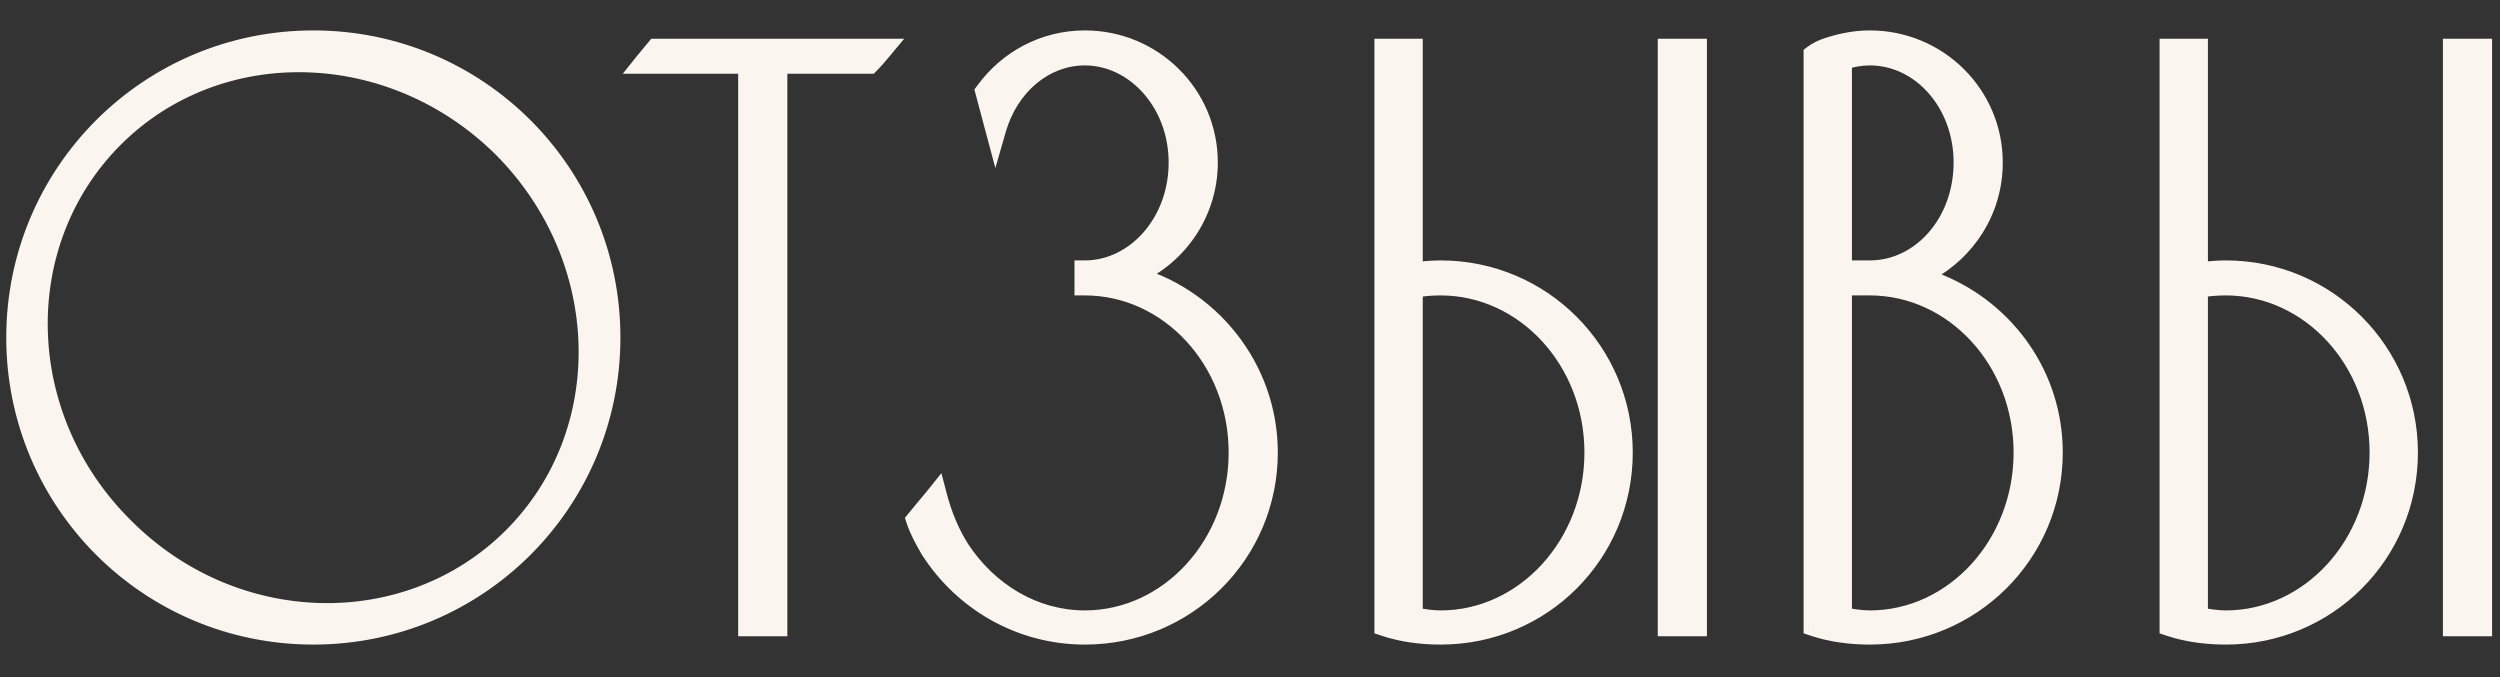<?xml version="1.0" encoding="UTF-8"?> <svg xmlns="http://www.w3.org/2000/svg" width="48" height="13" viewBox="0 0 48 13" fill="none"><rect x="0" y="0" width="48" height="13" fill="#333333" stroke="none"/> <path d="M6.016 0.784C2.864 0.784 0.32 3.328 0.32 6.48C0.32 9.632 2.864 12.176 6.016 12.176C9.168 12.176 11.712 9.632 11.712 6.48C11.712 3.328 9.168 0.784 6.016 0.784ZM9.856 10.32C7.84 12.336 4.48 12.256 2.368 10.128C0.24 8.016 0.16 4.656 2.176 2.64C4.192 0.624 7.536 0.72 9.664 2.832C11.776 4.96 11.872 8.304 9.856 10.32ZM12.597 0.944C12.517 1.04 12.437 1.136 12.373 1.216H14.373V12.016H14.917V1.216H16.693C16.773 1.136 16.853 1.04 16.933 0.944H12.597ZM21.694 5.296C22.558 4.96 23.182 4.112 23.182 3.12C23.182 1.824 22.126 0.784 20.83 0.784C20.046 0.784 19.358 1.168 18.926 1.76L19.118 2.48C19.358 1.648 20.03 1.056 20.83 1.056C21.822 1.056 22.638 1.984 22.638 3.12C22.638 4.272 21.822 5.2 20.83 5.2V5.472C22.462 5.472 23.79 6.912 23.79 8.688C23.79 10.464 22.462 11.92 20.83 11.92C19.838 11.92 18.958 11.376 18.414 10.544C18.222 10.24 18.078 9.888 17.982 9.52C17.854 9.68 17.726 9.824 17.598 9.984C17.662 10.176 17.758 10.352 17.87 10.544C18.494 11.52 19.582 12.176 20.83 12.176C22.766 12.176 24.334 10.624 24.334 8.688C24.334 7.056 23.198 5.68 21.694 5.296ZM27.661 5.2C27.485 5.2 27.293 5.216 27.117 5.248V0.944H26.589V12.016C26.925 12.128 27.293 12.176 27.661 12.176C29.597 12.176 31.149 10.624 31.149 8.688C31.149 6.768 29.597 5.2 27.661 5.2ZM27.661 11.92C27.485 11.92 27.293 11.888 27.117 11.856V5.52C27.293 5.488 27.485 5.472 27.661 5.472C29.293 5.472 30.621 6.912 30.621 8.688C30.621 10.464 29.293 11.92 27.661 11.92ZM32.573 0.944H32.029V12.016H32.573V0.944ZM37.245 5.472C37.101 5.408 36.925 5.344 36.765 5.312C36.845 5.28 36.925 5.232 37.005 5.2C37.741 4.8 38.253 4.032 38.253 3.12C38.253 1.824 37.197 0.784 35.901 0.784C35.597 0.784 35.309 0.848 35.037 0.944C34.957 0.976 34.893 1.008 34.829 1.056V12.016C35.165 12.128 35.533 12.176 35.901 12.176C37.837 12.176 39.405 10.624 39.405 8.688C39.405 7.232 38.509 6 37.245 5.472ZM35.357 1.152C35.533 1.088 35.725 1.056 35.901 1.056C36.909 1.056 37.709 1.984 37.709 3.12C37.709 4.272 36.909 5.2 35.901 5.2H35.357V1.152ZM35.901 11.92C35.725 11.92 35.533 11.888 35.357 11.856V5.472H35.901C37.533 5.472 38.861 6.912 38.861 8.688C38.861 10.464 37.533 11.92 35.901 11.92ZM42.736 5.2C42.56 5.2 42.368 5.216 42.192 5.248V0.944H41.664V12.016C42 12.128 42.368 12.176 42.736 12.176C44.672 12.176 46.224 10.624 46.224 8.688C46.224 6.768 44.672 5.2 42.736 5.2ZM42.736 11.92C42.56 11.92 42.368 11.888 42.192 11.856V5.52C42.368 5.488 42.56 5.472 42.736 5.472C44.368 5.472 45.696 6.912 45.696 8.688C45.696 10.464 44.368 11.92 42.736 11.92ZM47.648 0.944H47.104V12.016H47.648V0.944Z" fill="#FAF5EF"></path> <path d="M9.856 10.32L9.997 10.461L9.997 10.461L9.856 10.32ZM2.368 10.128L2.51 9.987L2.509 9.986L2.368 10.128ZM2.176 2.64L2.035 2.499L2.035 2.499L2.176 2.64ZM9.664 2.832L9.806 2.691L9.805 2.69L9.664 2.832ZM6.016 0.584C2.754 0.584 0.12 3.218 0.12 6.48H0.52C0.52 3.438 2.974 0.984 6.016 0.984V0.584ZM0.12 6.48C0.12 9.742 2.754 12.376 6.016 12.376V11.976C2.974 11.976 0.52 9.522 0.52 6.48H0.12ZM6.016 12.376C9.278 12.376 11.912 9.742 11.912 6.48H11.512C11.512 9.522 9.058 11.976 6.016 11.976V12.376ZM11.912 6.48C11.912 3.218 9.278 0.584 6.016 0.584V0.984C9.058 0.984 11.512 3.438 11.512 6.48H11.912ZM9.715 10.179C7.783 12.11 4.55 12.043 2.51 9.987L2.226 10.269C4.41 12.469 7.897 12.562 9.997 10.461L9.715 10.179ZM2.509 9.986C0.453 7.946 0.386 4.713 2.317 2.781L2.035 2.499C-0.066 4.599 0.027 8.086 2.227 10.27L2.509 9.986ZM2.317 2.781C4.248 0.851 7.466 0.932 9.523 2.974L9.805 2.69C7.606 0.508 4.136 0.397 2.035 2.499L2.317 2.781ZM9.522 2.973C11.564 5.03 11.645 8.248 9.715 10.179L9.997 10.461C12.099 8.36 11.988 4.89 9.806 2.691L9.522 2.973ZM12.597 0.944V0.744H12.504L12.444 0.816L12.597 0.944ZM12.373 1.216L12.217 1.091L11.957 1.416H12.373V1.216ZM14.373 1.216H14.573V1.016H14.373V1.216ZM14.373 12.016H14.173V12.216H14.373V12.016ZM14.917 12.016V12.216H15.117V12.016H14.917ZM14.917 1.216V1.016H14.717V1.216H14.917ZM16.693 1.216V1.416H16.776L16.834 1.357L16.693 1.216ZM16.933 0.944L17.087 1.072L17.36 0.744H16.933V0.944ZM12.444 0.816C12.364 0.911 12.283 1.009 12.217 1.091L12.529 1.341C12.592 1.263 12.67 1.169 12.751 1.072L12.444 0.816ZM12.373 1.416H14.373V1.016H12.373V1.416ZM14.173 1.216V12.016H14.573V1.216H14.173ZM14.373 12.216H14.917V11.816H14.373V12.216ZM15.117 12.016V1.216H14.717V12.016H15.117ZM14.917 1.416H16.693V1.016H14.917V1.416ZM16.834 1.357C16.922 1.27 17.008 1.166 17.087 1.072L16.779 0.816C16.698 0.914 16.624 1.002 16.552 1.075L16.834 1.357ZM16.933 0.744H12.597V1.144H16.933V0.744ZM21.694 5.296L21.622 5.11L21.041 5.336L21.645 5.49L21.694 5.296ZM18.926 1.76L18.765 1.642L18.708 1.719L18.733 1.812L18.926 1.76ZM19.118 2.48L18.925 2.532L19.111 3.228L19.31 2.535L19.118 2.48ZM20.83 5.2V5H20.63V5.2H20.83ZM20.83 5.472H20.63V5.672H20.83V5.472ZM18.414 10.544L18.245 10.651L18.247 10.653L18.414 10.544ZM17.982 9.52L18.176 9.47L18.075 9.084L17.826 9.395L17.982 9.52ZM17.598 9.984L17.442 9.859L17.374 9.944L17.408 10.047L17.598 9.984ZM17.87 10.544L17.697 10.645L17.702 10.652L17.87 10.544ZM21.767 5.482C22.704 5.118 23.382 4.198 23.382 3.12H22.982C22.982 4.026 22.412 4.802 21.622 5.11L21.767 5.482ZM23.382 3.12C23.382 1.712 22.235 0.584 20.83 0.584V0.984C22.017 0.984 22.982 1.936 22.982 3.12H23.382ZM20.83 0.584C19.978 0.584 19.232 1.002 18.765 1.642L19.088 1.878C19.484 1.334 20.114 0.984 20.83 0.984V0.584ZM18.733 1.812L18.925 2.532L19.311 2.428L19.119 1.708L18.733 1.812ZM19.31 2.535C19.531 1.77 20.137 1.256 20.83 1.256V0.856C19.923 0.856 19.185 1.526 18.926 2.425L19.31 2.535ZM20.83 1.256C21.688 1.256 22.438 2.069 22.438 3.12H22.838C22.838 1.899 21.956 0.856 20.83 0.856V1.256ZM22.438 3.12C22.438 4.188 21.687 5 20.83 5V5.4C21.957 5.4 22.838 4.356 22.838 3.12H22.438ZM20.63 5.2V5.472H21.03V5.2H20.63ZM20.83 5.672C22.337 5.672 23.59 7.007 23.59 8.688H23.99C23.99 6.817 22.588 5.272 20.83 5.272V5.672ZM23.59 8.688C23.59 10.371 22.335 11.72 20.83 11.72V12.12C22.589 12.12 23.99 10.557 23.99 8.688H23.59ZM20.83 11.72C19.915 11.72 19.094 11.218 18.581 10.435L18.247 10.653C18.822 11.534 19.761 12.12 20.83 12.12V11.72ZM18.583 10.437C18.404 10.153 18.267 9.821 18.176 9.47L17.789 9.57C17.889 9.955 18.04 10.327 18.245 10.651L18.583 10.437ZM17.826 9.395C17.764 9.473 17.701 9.547 17.637 9.623C17.573 9.699 17.508 9.777 17.442 9.859L17.754 10.109C17.817 10.031 17.879 9.957 17.943 9.881C18.007 9.805 18.073 9.727 18.138 9.645L17.826 9.395ZM17.408 10.047C17.479 10.26 17.585 10.451 17.697 10.645L18.043 10.443C17.932 10.252 17.845 10.092 17.788 9.921L17.408 10.047ZM17.702 10.652C18.36 11.682 19.51 12.376 20.83 12.376V11.976C19.654 11.976 18.628 11.358 18.039 10.436L17.702 10.652ZM20.83 12.376C22.875 12.376 24.534 10.736 24.534 8.688H24.134C24.134 10.512 22.657 11.976 20.83 11.976V12.376ZM24.534 8.688C24.534 6.961 23.333 5.508 21.744 5.102L21.645 5.49C23.063 5.852 24.134 7.151 24.134 8.688H24.534ZM27.117 5.248H26.917V5.488L27.152 5.445L27.117 5.248ZM27.117 0.944H27.317V0.744H27.117V0.944ZM26.589 0.944V0.744H26.389V0.944H26.589ZM26.589 12.016H26.389V12.16L26.526 12.206L26.589 12.016ZM27.117 11.856H26.917V12.023L27.081 12.053L27.117 11.856ZM27.117 5.52L27.081 5.323L26.917 5.353V5.52H27.117ZM32.573 0.944H32.773V0.744H32.573V0.944ZM32.029 0.944V0.744H31.829V0.944H32.029ZM32.029 12.016H31.829V12.216H32.029V12.016ZM32.573 12.016V12.216H32.773V12.016H32.573ZM27.661 5C27.474 5 27.27 5.017 27.081 5.051L27.152 5.445C27.316 5.415 27.496 5.4 27.661 5.4V5ZM27.317 5.248V0.944H26.917V5.248H27.317ZM27.117 0.744H26.589V1.144H27.117V0.744ZM26.389 0.944V12.016H26.789V0.944H26.389ZM26.526 12.206C26.886 12.326 27.276 12.376 27.661 12.376V11.976C27.309 11.976 26.963 11.93 26.652 11.826L26.526 12.206ZM27.661 12.376C29.707 12.376 31.349 10.735 31.349 8.688H30.949C30.949 10.514 29.486 11.976 27.661 11.976V12.376ZM31.349 8.688C31.349 6.658 29.708 5 27.661 5V5.4C29.486 5.4 30.949 6.878 30.949 8.688H31.349ZM27.661 11.72C27.505 11.72 27.329 11.691 27.152 11.659L27.081 12.053C27.256 12.085 27.465 12.12 27.661 12.12V11.72ZM27.317 11.856V5.52H26.917V11.856H27.317ZM27.152 5.717C27.316 5.687 27.496 5.672 27.661 5.672V5.272C27.474 5.272 27.27 5.289 27.081 5.323L27.152 5.717ZM27.661 5.672C29.167 5.672 30.421 7.007 30.421 8.688H30.821C30.821 6.817 29.418 5.272 27.661 5.272V5.672ZM30.421 8.688C30.421 10.371 29.166 11.72 27.661 11.72V12.12C29.42 12.12 30.821 10.557 30.821 8.688H30.421ZM32.573 0.744H32.029V1.144H32.573V0.744ZM31.829 0.944V12.016H32.229V0.944H31.829ZM32.029 12.216H32.573V11.816H32.029V12.216ZM32.773 12.016V0.944H32.373V12.016H32.773ZM37.245 5.472L37.164 5.655L37.168 5.657L37.245 5.472ZM36.765 5.312L36.691 5.126L36.066 5.376L36.726 5.508L36.765 5.312ZM37.005 5.2L37.08 5.386L37.091 5.381L37.101 5.376L37.005 5.2ZM35.037 0.944L34.971 0.755L34.963 0.758L35.037 0.944ZM34.829 1.056L34.709 0.896L34.629 0.956V1.056H34.829ZM34.829 12.016H34.629V12.16L34.766 12.206L34.829 12.016ZM35.357 1.152L35.289 0.964L35.157 1.012V1.152H35.357ZM35.357 5.2H35.157V5.4H35.357V5.2ZM35.357 11.856H35.157V12.023L35.322 12.053L35.357 11.856ZM35.357 5.472V5.272H35.157V5.472H35.357ZM37.327 5.289C37.175 5.222 36.984 5.152 36.805 5.116L36.726 5.508C36.867 5.536 37.028 5.594 37.164 5.655L37.327 5.289ZM36.84 5.498C36.889 5.478 36.936 5.454 36.975 5.435C37.016 5.414 37.049 5.398 37.08 5.386L36.931 5.014C36.882 5.034 36.834 5.058 36.796 5.077C36.755 5.098 36.722 5.114 36.691 5.126L36.84 5.498ZM37.101 5.376C37.897 4.943 38.453 4.111 38.453 3.12H38.053C38.053 3.953 37.586 4.657 36.91 5.024L37.101 5.376ZM38.453 3.12C38.453 1.712 37.306 0.584 35.901 0.584V0.984C37.089 0.984 38.053 1.936 38.053 3.12H38.453ZM35.901 0.584C35.569 0.584 35.258 0.654 34.971 0.755L35.104 1.133C35.361 1.042 35.626 0.984 35.901 0.984V0.584ZM34.963 0.758C34.874 0.794 34.792 0.834 34.709 0.896L34.949 1.216C34.994 1.182 35.041 1.158 35.112 1.13L34.963 0.758ZM34.629 1.056V12.016H35.029V1.056H34.629ZM34.766 12.206C35.127 12.326 35.517 12.376 35.901 12.376V11.976C35.55 11.976 35.204 11.93 34.893 11.826L34.766 12.206ZM35.901 12.376C37.947 12.376 39.605 10.736 39.605 8.688H39.205C39.205 10.512 37.728 11.976 35.901 11.976V12.376ZM39.605 8.688C39.605 7.147 38.657 5.845 37.322 5.287L37.168 5.657C38.362 6.155 39.205 7.317 39.205 8.688H39.605ZM35.426 1.34C35.579 1.284 35.748 1.256 35.901 1.256V0.856C35.703 0.856 35.487 0.892 35.289 0.964L35.426 1.34ZM35.901 1.256C36.774 1.256 37.509 2.068 37.509 3.12H37.909C37.909 1.9 37.045 0.856 35.901 0.856V1.256ZM37.509 3.12C37.509 4.189 36.773 5 35.901 5V5.4C37.046 5.4 37.909 4.355 37.909 3.12H37.509ZM35.901 5H35.357V5.4H35.901V5ZM35.557 5.2V1.152H35.157V5.2H35.557ZM35.901 11.72C35.746 11.72 35.57 11.691 35.393 11.659L35.322 12.053C35.497 12.085 35.705 12.12 35.901 12.12V11.72ZM35.557 11.856V5.472H35.157V11.856H35.557ZM35.357 5.672H35.901V5.272H35.357V5.672ZM35.901 5.672C37.408 5.672 38.661 7.007 38.661 8.688H39.061C39.061 6.817 37.659 5.272 35.901 5.272V5.672ZM38.661 8.688C38.661 10.371 37.407 11.72 35.901 11.72V12.12C37.66 12.12 39.061 10.557 39.061 8.688H38.661ZM42.192 5.248H41.992V5.488L42.227 5.445L42.192 5.248ZM42.192 0.944H42.392V0.744H42.192V0.944ZM41.664 0.944V0.744H41.464V0.944H41.664ZM41.664 12.016H41.464V12.16L41.6 12.206L41.664 12.016ZM42.192 11.856H41.992V12.023L42.156 12.053L42.192 11.856ZM42.192 5.52L42.156 5.323L41.992 5.353V5.52H42.192ZM47.648 0.944H47.848V0.744H47.648V0.944ZM47.104 0.944V0.744H46.904V0.944H47.104ZM47.104 12.016H46.904V12.216H47.104V12.016ZM47.648 12.016V12.216H47.848V12.016H47.648ZM42.736 5C42.549 5 42.345 5.017 42.156 5.051L42.227 5.445C42.391 5.415 42.571 5.4 42.736 5.4V5ZM42.392 5.248V0.944H41.992V5.248H42.392ZM42.192 0.744H41.664V1.144H42.192V0.744ZM41.464 0.944V12.016H41.864V0.944H41.464ZM41.6 12.206C41.961 12.326 42.351 12.376 42.736 12.376V11.976C42.384 11.976 42.038 11.93 41.727 11.826L41.6 12.206ZM42.736 12.376C44.782 12.376 46.424 10.735 46.424 8.688H46.024C46.024 10.514 44.561 11.976 42.736 11.976V12.376ZM46.424 8.688C46.424 6.658 44.783 5 42.736 5V5.4C44.561 5.4 46.024 6.878 46.024 8.688H46.424ZM42.736 11.72C42.58 11.72 42.404 11.691 42.227 11.659L42.156 12.053C42.331 12.085 42.539 12.12 42.736 12.12V11.72ZM42.392 11.856V5.52H41.992V11.856H42.392ZM42.227 5.717C42.391 5.687 42.571 5.672 42.736 5.672V5.272C42.549 5.272 42.345 5.289 42.156 5.323L42.227 5.717ZM42.736 5.672C44.242 5.672 45.496 7.007 45.496 8.688H45.896C45.896 6.817 44.493 5.272 42.736 5.272V5.672ZM45.496 8.688C45.496 10.371 44.241 11.72 42.736 11.72V12.12C44.495 12.12 45.896 10.557 45.896 8.688H45.496ZM47.648 0.744H47.104V1.144H47.648V0.744ZM46.904 0.944V12.016H47.304V0.944H46.904ZM47.104 12.216H47.648V11.816H47.104V12.216ZM47.848 12.016V0.944H47.448V12.016H47.848Z" fill="#FAF5EF"></path> </svg> 